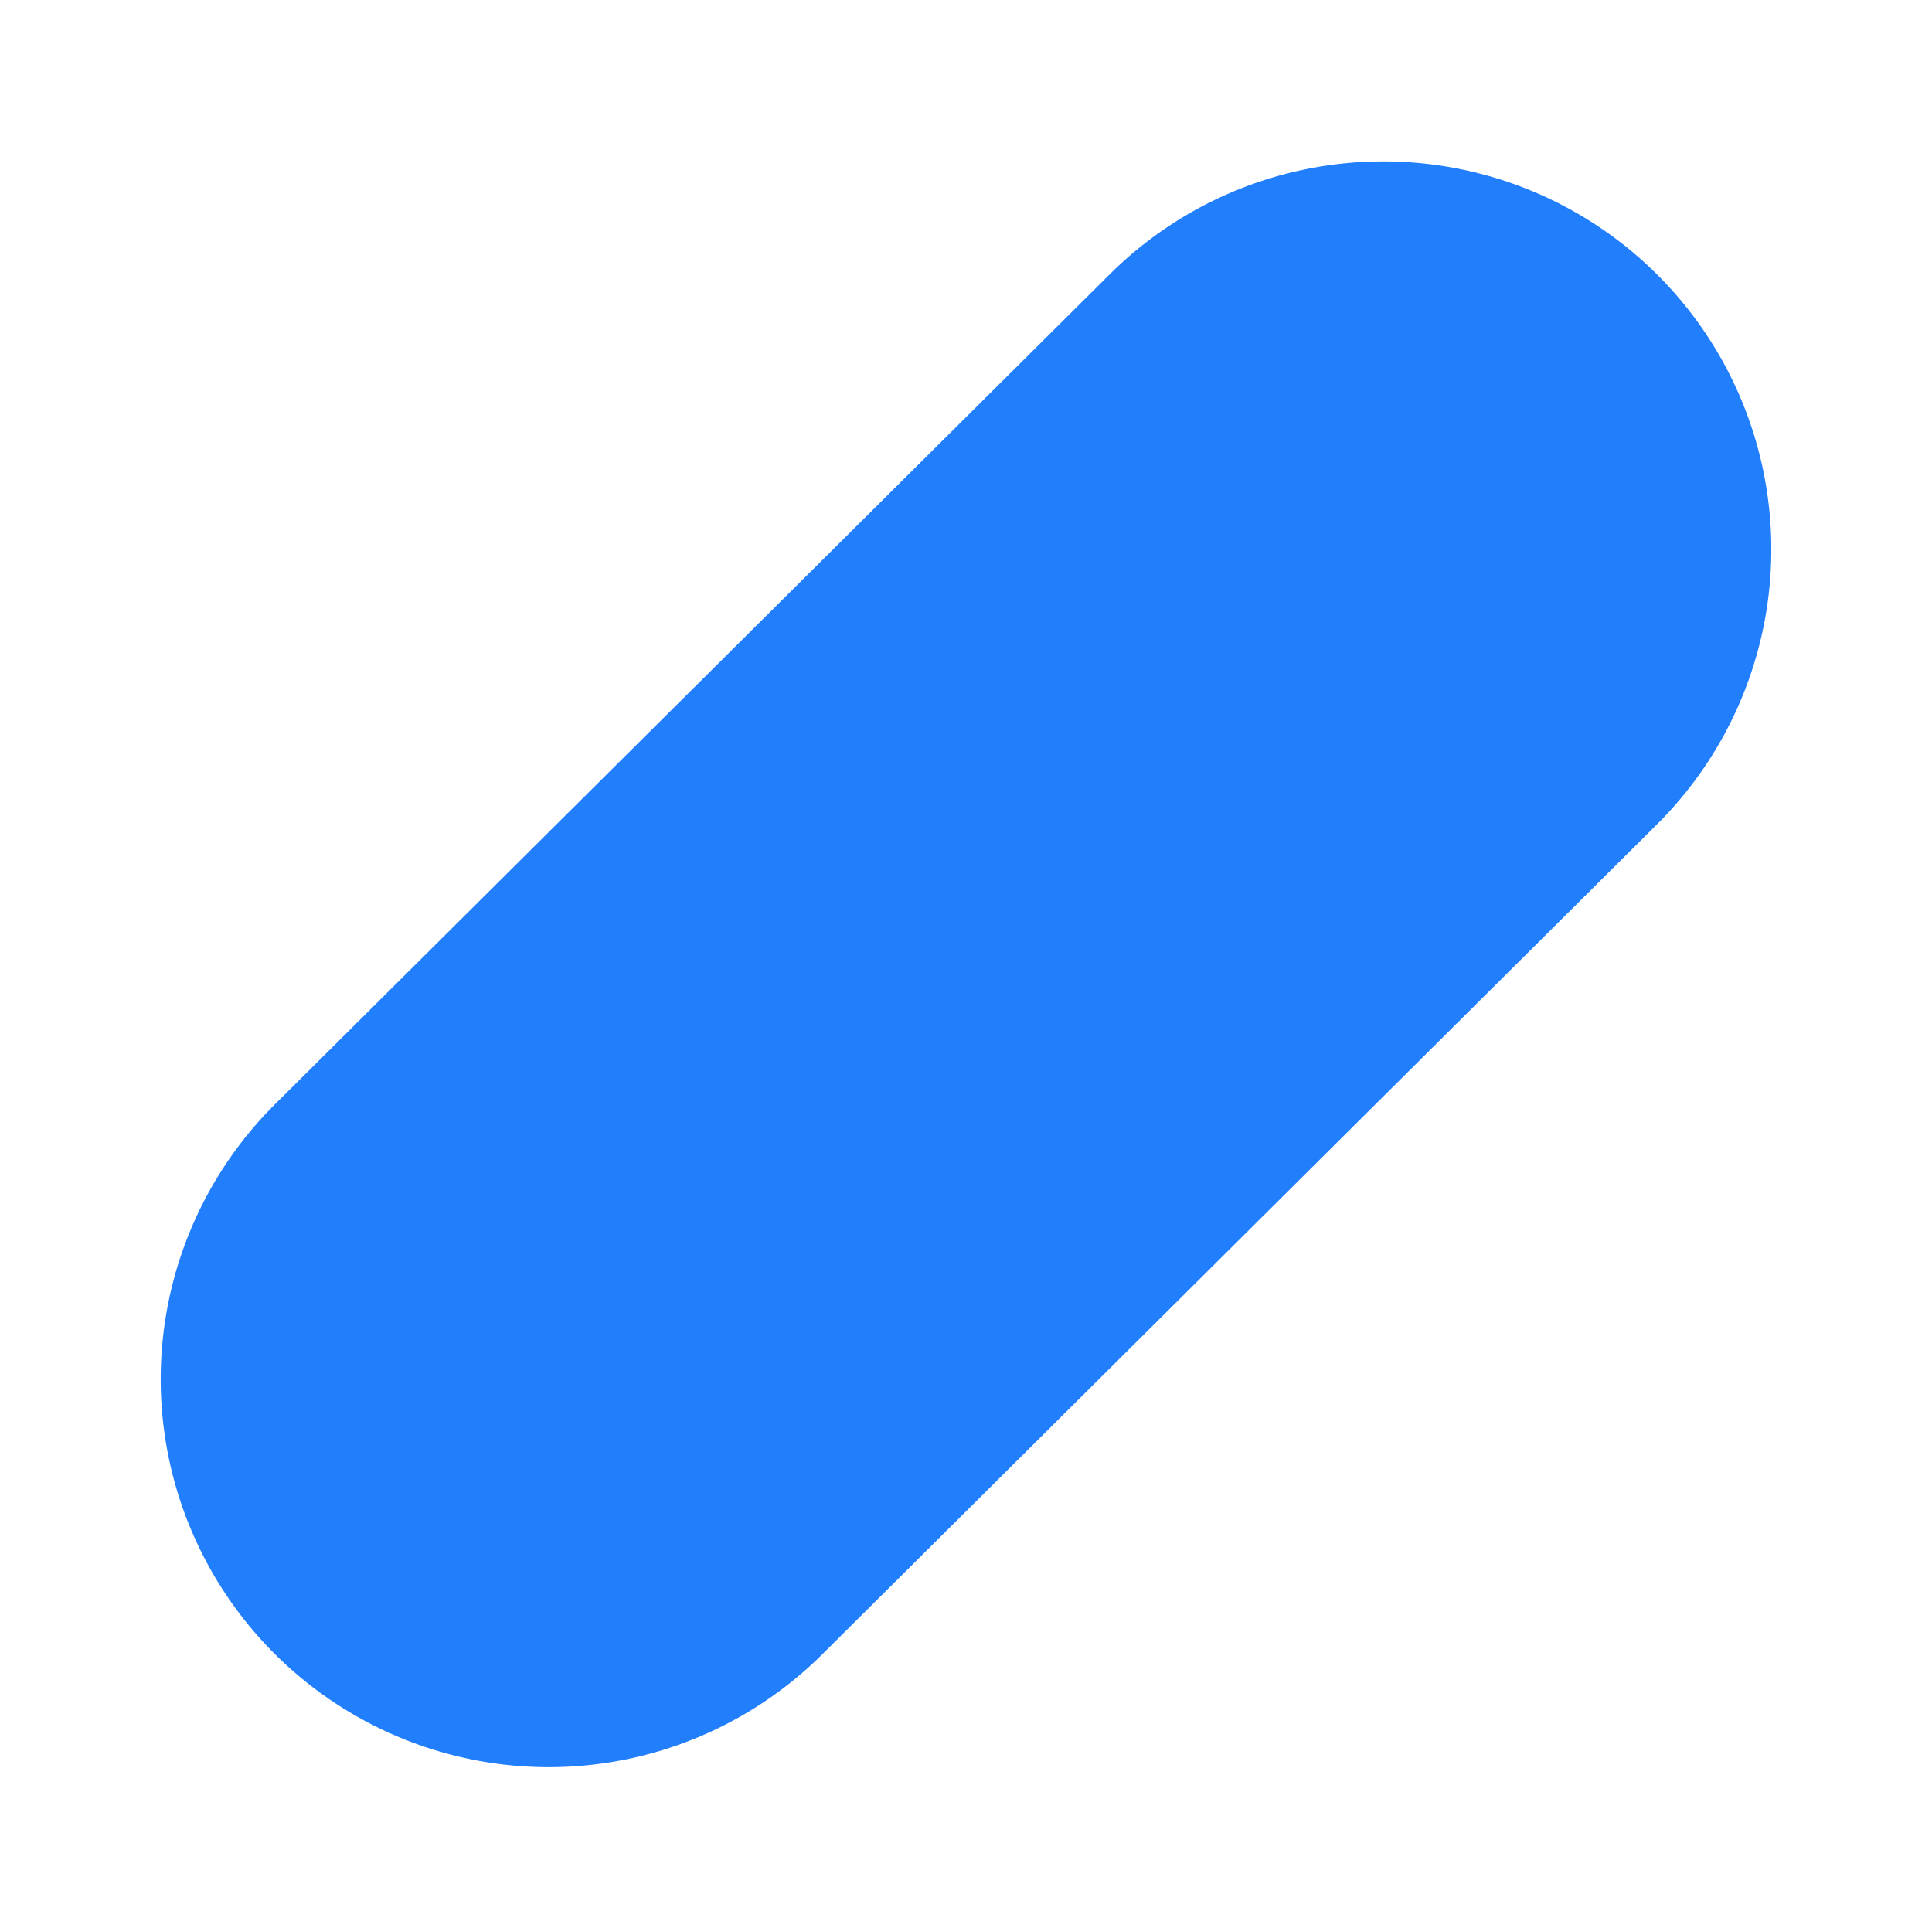 <svg xmlns="http://www.w3.org/2000/svg" width="668.016" height="666.595" viewBox="0 0 668.016 666.595">
  <path id="Rectangle_18" data-name="Rectangle 18" d="M134.171,0H541.2a134.171,134.171,0,0,1,0,268.342H134.171A134.171,134.171,0,0,1,134.171,0Z" transform="matrix(0.709, -0.705, 0.705, 0.709, 0, 476.38)" fill="#217efd"/>
</svg>
